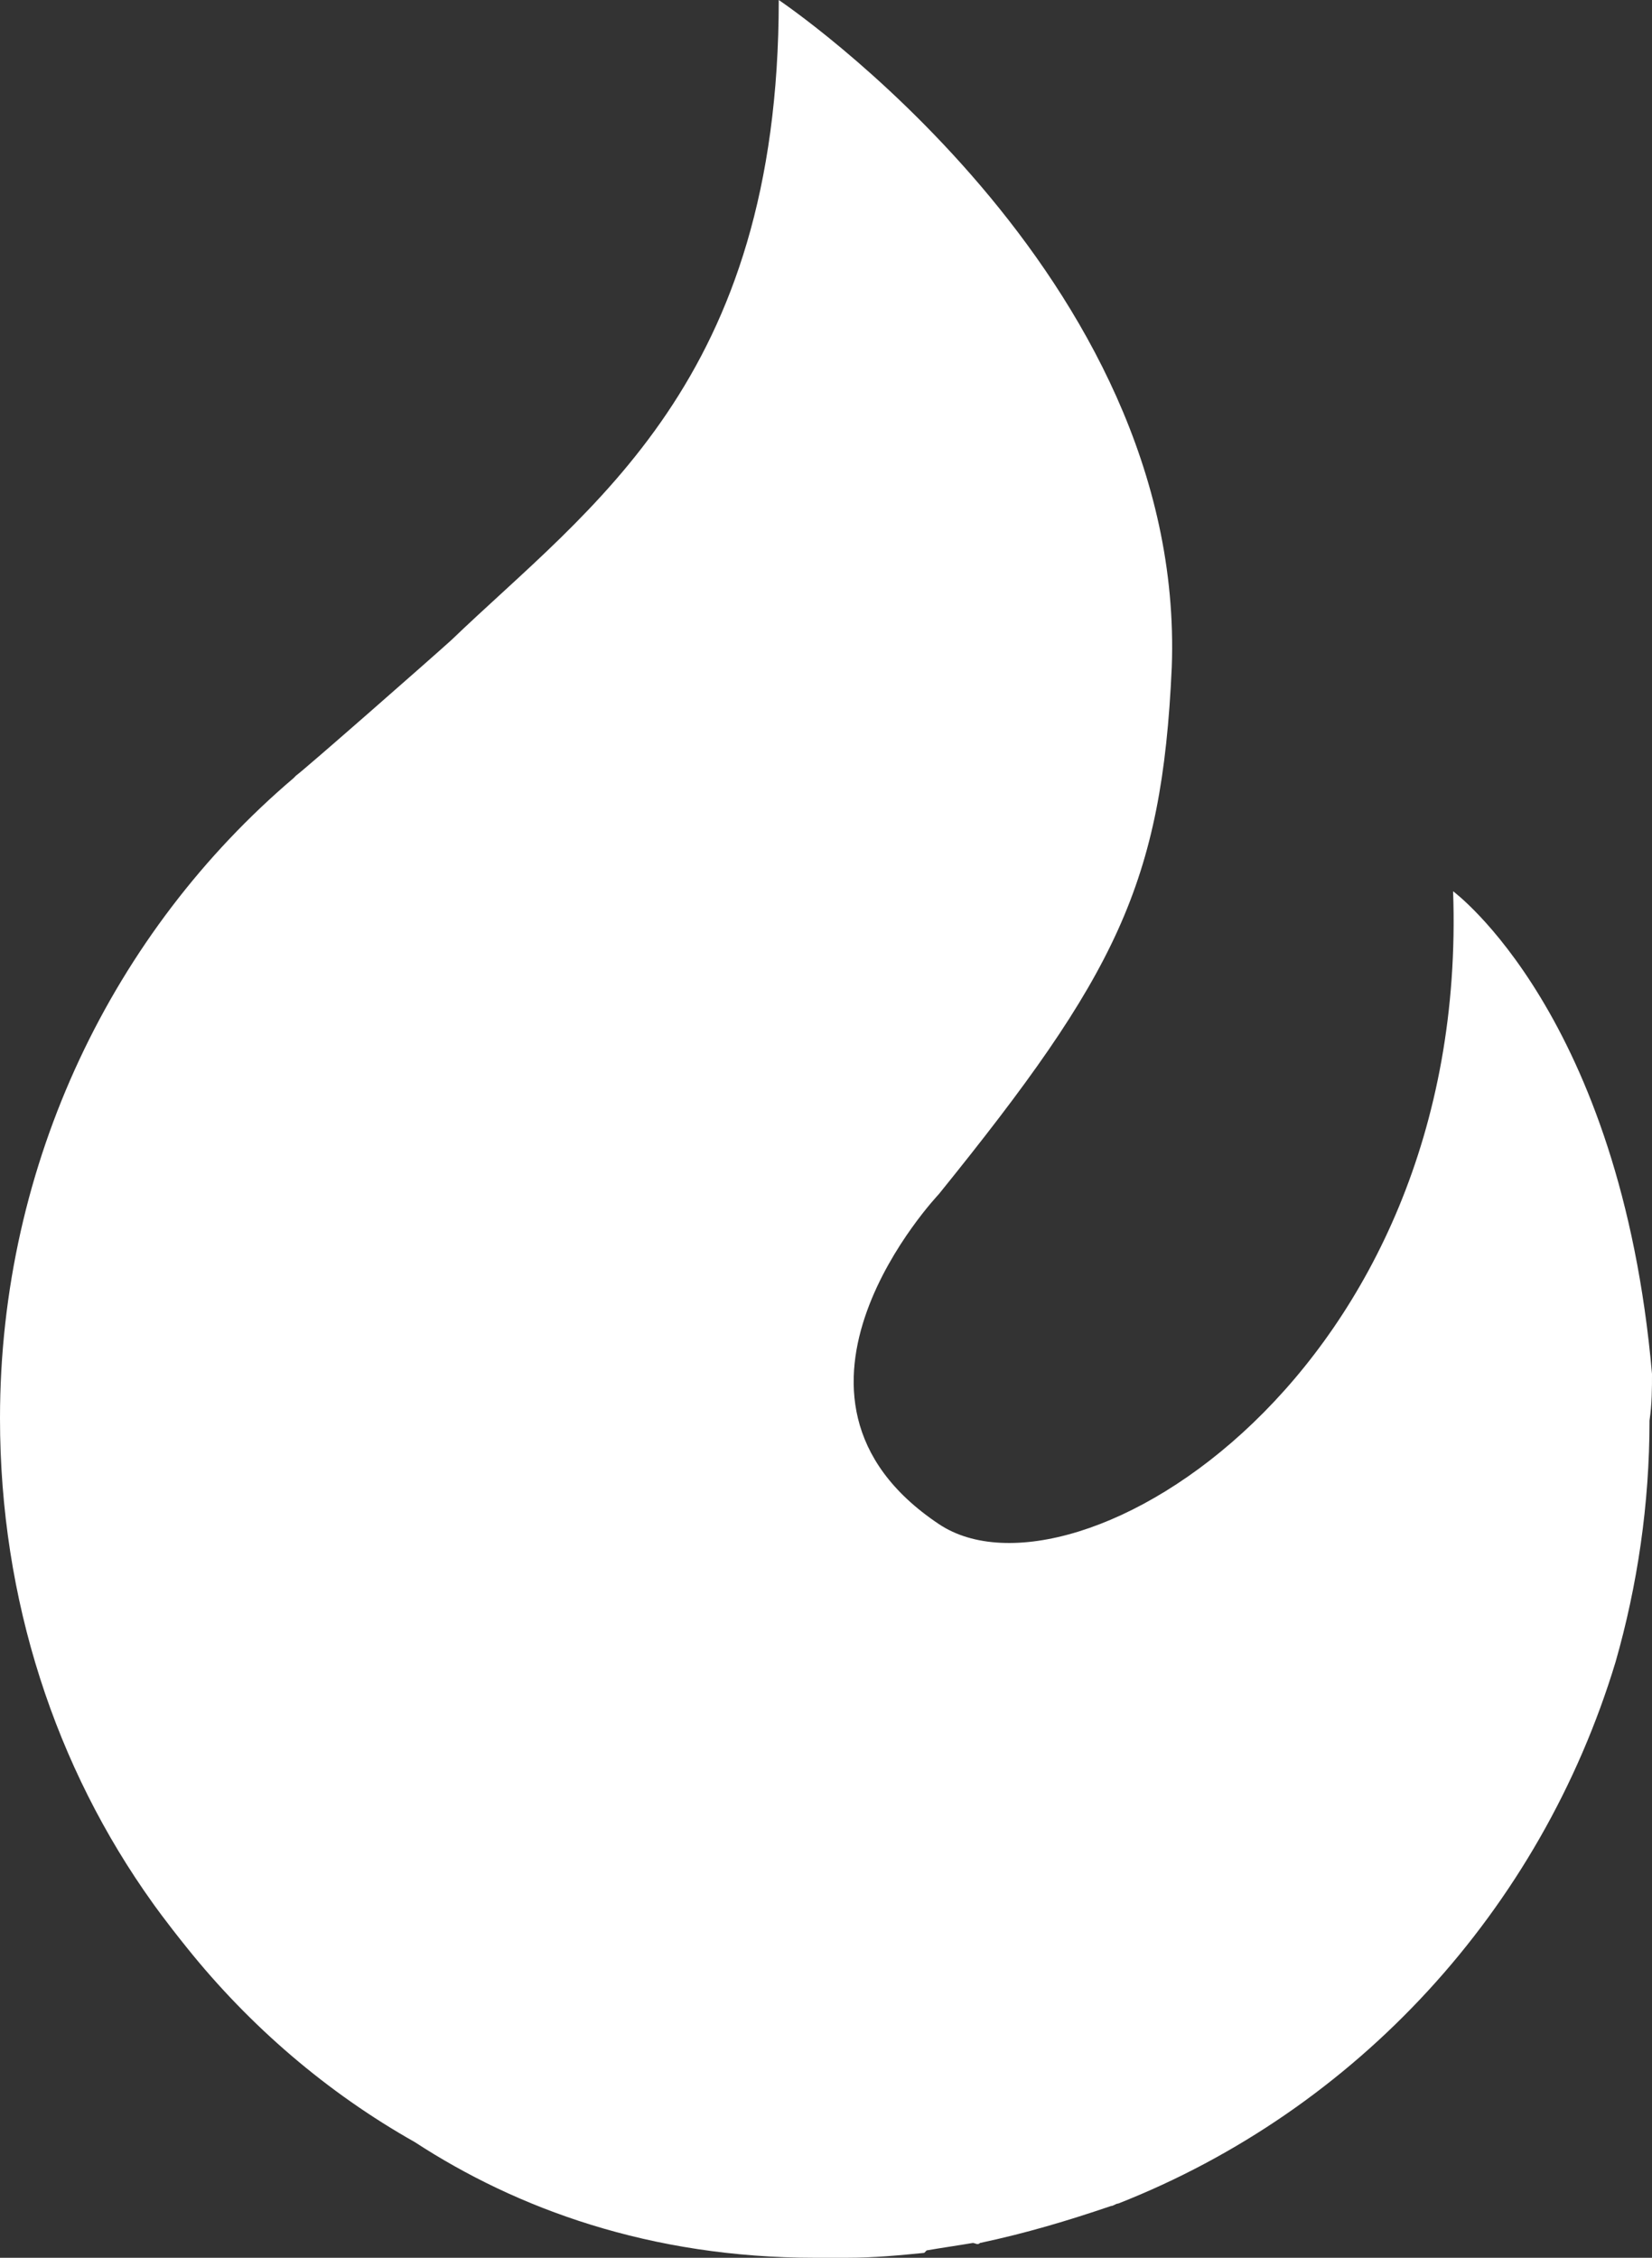 <?xml version="1.0" encoding="UTF-8"?>
<svg width="30px" height="41px" viewBox="0 0 30 41" version="1.1" xmlns="http://www.w3.org/2000/svg" xmlns:xlink="http://www.w3.org/1999/xlink">
    <rect x="0" y="0" width="30" height="41" fill="#333333" stroke="none"/>
    <!-- Generator: Sketch 52.2 (67145) - http://www.bohemiancoding.com/sketch -->
    <title>Page 1</title>
    <desc>Created with Sketch.</desc>
    <g id="Page-1" stroke="none" stroke-width="1" fill="none" fill-rule="evenodd">
        <g id="HOME" transform="translate(-186, -654)" fill="#FFFFFF">
            <path d="M216,678.949 C215.427,672.421 212.388,670.185 212.388,670.185 C212.696,678.949 205.515,683.329 203.049,681.676 C199.569,679.351 203.049,675.685 203.049,675.685 C206.265,671.706 207.101,670.051 207.279,666.118 C207.544,658.964 200.142,654 200.142,654 C200.142,660.93 196.706,663.211 194.195,665.625 C193.799,665.983 191.507,667.995 191.376,668.084 L191.331,668.13 C188.072,670.901 186,675.105 186,679.755 C186,683.062 187.014,686.103 188.776,688.562 C188.776,688.562 188.996,688.875 189.392,689.367 C190.538,690.798 191.947,692.005 193.532,692.899 C195.382,694.106 197.805,695 200.801,695 L200.977,695 L201.242,695 L201.374,695 C201.86,695 202.343,694.955 202.784,694.911 L202.828,694.866 C203.093,694.82 203.401,694.776 203.665,694.731 C203.709,694.731 203.753,694.776 203.797,694.731 C204.634,694.553 205.384,694.329 206.175,694.06 C206.22,694.06 206.263,694.015 206.308,694.015 C210.626,692.316 213.973,688.695 215.339,684.178 C215.735,682.792 215.955,681.318 215.955,679.796 C216,679.485 216,679.216 216,678.949 L216,678.949 Z" id="Page-1"></path>
        </g>
    </g>
</svg>